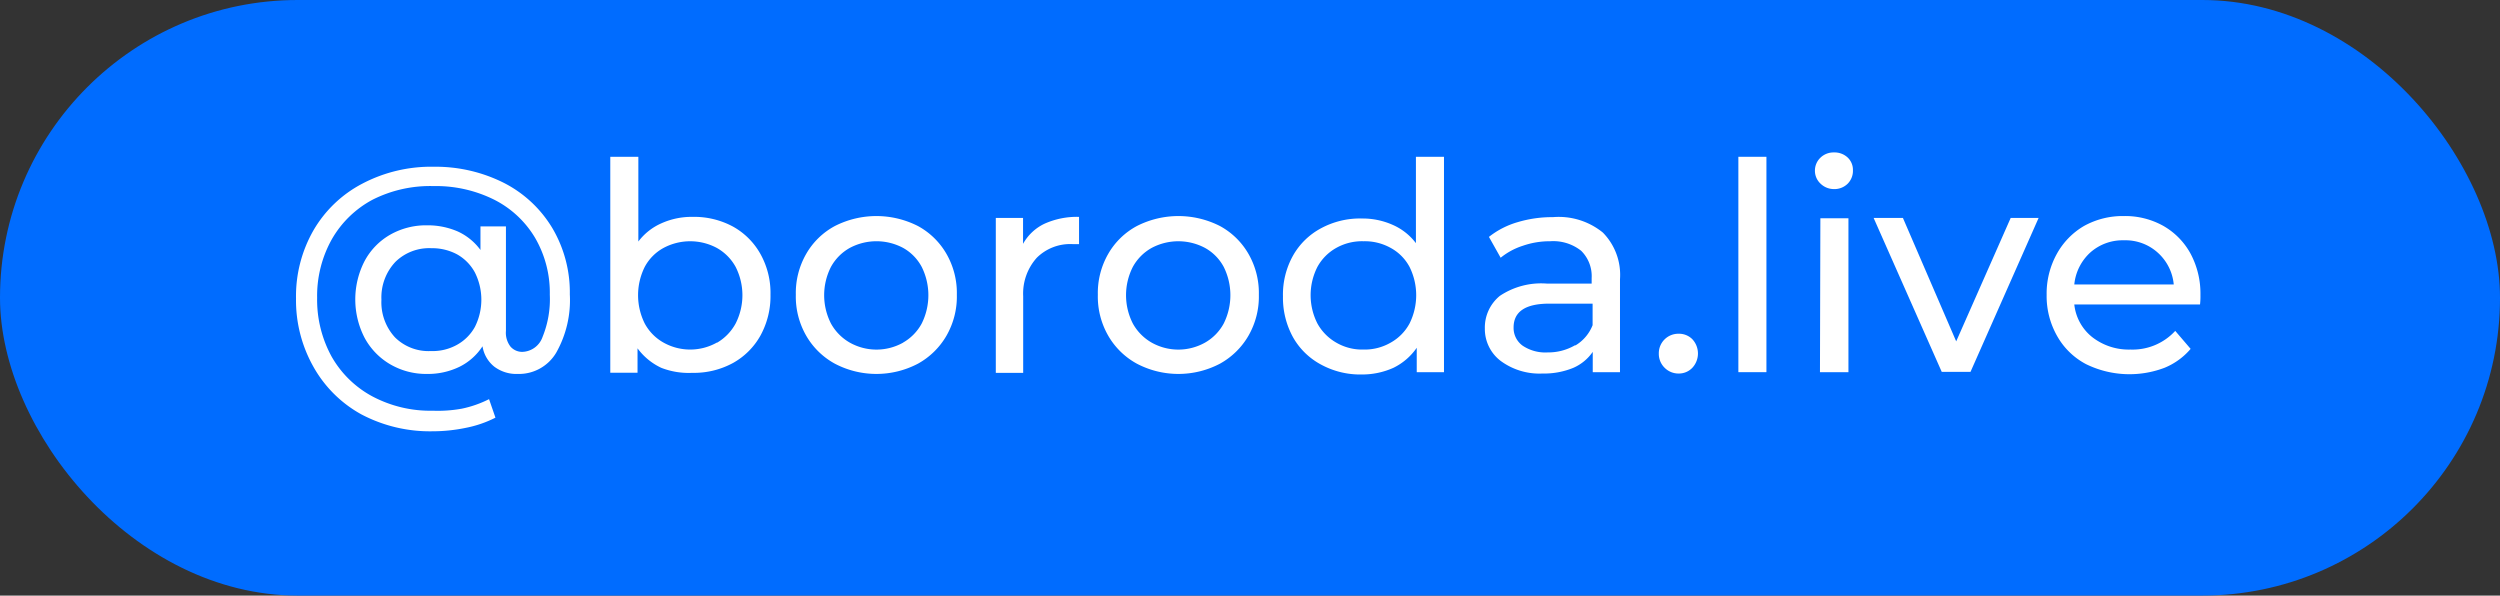 <?xml version="1.0" encoding="UTF-8"?> <svg xmlns="http://www.w3.org/2000/svg" viewBox="0 0 183.52 43.72"><rect x="0" y="0" width="183.52" height="43.72" fill="#333333" stroke="none"/> <defs> <style>.cls-1{fill:#006cff;}.cls-2{fill:#fff;}</style> </defs> <g id="Слой_2" data-name="Слой 2"> <g id="Слой_1-2" data-name="Слой 1"> <rect class="cls-1" width="183.52" height="43.72" rx="21.86"></rect> <path class="cls-2" d="M37,13.43a8.82,8.82,0,0,1,3.55,3.32,9.28,9.28,0,0,1,1.28,4.86,7.83,7.83,0,0,1-1,4.28A3.18,3.18,0,0,1,38,27.45a2.7,2.7,0,0,1-1.71-.53,2.39,2.39,0,0,1-.87-1.5,4.26,4.26,0,0,1-1.68,1.5,5.3,5.3,0,0,1-2.4.53,5.23,5.23,0,0,1-2.7-.71,5,5,0,0,1-1.88-1.95,6.15,6.15,0,0,1,0-5.62,4.88,4.88,0,0,1,1.88-1.94,5.32,5.32,0,0,1,2.7-.69,5.53,5.53,0,0,1,2.26.45,4.25,4.25,0,0,1,1.67,1.36V16.62h1.87v7.67a1.66,1.66,0,0,0,.34,1.16,1.14,1.14,0,0,0,.88.38,1.63,1.63,0,0,0,1.47-1.1,7.36,7.36,0,0,0,.53-3.1,8,8,0,0,0-1.08-4.17,7.34,7.34,0,0,0-3-2.8,9.58,9.58,0,0,0-4.46-1,9.36,9.36,0,0,0-4.47,1,7.52,7.52,0,0,0-3,2.92,8.52,8.52,0,0,0-1.07,4.28,8.68,8.68,0,0,0,1.06,4.31,7.53,7.53,0,0,0,3,2.93,9.07,9.07,0,0,0,4.43,1.05A9.87,9.87,0,0,0,33.9,30a8,8,0,0,0,2-.7l.47,1.36a8.29,8.29,0,0,1-2.19.75,12,12,0,0,1-2.42.25,10.78,10.78,0,0,1-5.23-1.24A9,9,0,0,1,23,26.91a9.92,9.92,0,0,1-1.27-5,9.72,9.72,0,0,1,1.28-5,8.92,8.92,0,0,1,3.59-3.43,10.87,10.87,0,0,1,5.26-1.24A11.17,11.17,0,0,1,37,13.43ZM33.55,25.31A3.35,3.35,0,0,0,34.86,24a4.45,4.45,0,0,0,0-4,3.35,3.35,0,0,0-1.31-1.33,3.87,3.87,0,0,0-1.88-.45,3.54,3.54,0,0,0-2.64,1A3.8,3.8,0,0,0,28,22a3.8,3.8,0,0,0,1,2.77,3.5,3.5,0,0,0,2.63,1A3.67,3.67,0,0,0,33.55,25.31Z"></path> <path class="cls-2" d="M53.82,16.64a5.2,5.2,0,0,1,2,2,5.86,5.86,0,0,1,.74,3,6,6,0,0,1-.74,3,5.2,5.2,0,0,1-2,2,6,6,0,0,1-3,.73A5.54,5.54,0,0,1,48.54,27a4.56,4.56,0,0,1-1.74-1.43v1.79h-2V11.51h2.06v6.22a4.29,4.29,0,0,1,1.72-1.35,5.39,5.39,0,0,1,2.25-.46A6,6,0,0,1,53.82,16.64Zm-1.17,8.51A3.64,3.64,0,0,0,54,23.75a4.58,4.58,0,0,0,0-4.16,3.55,3.55,0,0,0-1.38-1.39,4.15,4.15,0,0,0-3.91,0,3.42,3.42,0,0,0-1.38,1.39,4.66,4.66,0,0,0,0,4.16,3.51,3.51,0,0,0,1.38,1.4,4,4,0,0,0,3.91,0Z"></path> <path class="cls-2" d="M61.29,26.7a5.43,5.43,0,0,1-2.11-2.06,5.76,5.76,0,0,1-.76-3,5.76,5.76,0,0,1,.76-3,5.33,5.33,0,0,1,2.11-2.05,6.72,6.72,0,0,1,6.09,0,5.37,5.37,0,0,1,2.1,2.05,5.76,5.76,0,0,1,.76,3,5.76,5.76,0,0,1-.76,3,5.47,5.47,0,0,1-2.1,2.06,6.56,6.56,0,0,1-6.09,0Zm5-1.55a3.55,3.55,0,0,0,1.37-1.4,4.66,4.66,0,0,0,0-4.16A3.46,3.46,0,0,0,66.3,18.2a4.16,4.16,0,0,0-3.92,0A3.55,3.55,0,0,0,61,19.59a4.58,4.58,0,0,0,0,4.16,3.64,3.64,0,0,0,1.38,1.4,4,4,0,0,0,3.92,0Z"></path> <path class="cls-2" d="M76.66,16.43a5.8,5.8,0,0,1,2.55-.51v2l-.47,0a3.48,3.48,0,0,0-2.63,1,3.93,3.93,0,0,0-1,2.82v5.63H73.1V16h2v1.9A3.54,3.54,0,0,1,76.66,16.43Z"></path> <path class="cls-2" d="M83.46,26.7a5.43,5.43,0,0,1-2.11-2.06,5.76,5.76,0,0,1-.76-3,5.76,5.76,0,0,1,.76-3,5.33,5.33,0,0,1,2.11-2.05,6.72,6.72,0,0,1,6.09,0,5.37,5.37,0,0,1,2.1,2.05,5.76,5.76,0,0,1,.76,3,5.76,5.76,0,0,1-.76,3,5.47,5.47,0,0,1-2.1,2.06,6.56,6.56,0,0,1-6.09,0Zm5-1.55a3.55,3.55,0,0,0,1.37-1.4,4.66,4.66,0,0,0,0-4.16,3.46,3.46,0,0,0-1.37-1.39,4.17,4.17,0,0,0-3.92,0,3.55,3.55,0,0,0-1.38,1.39,4.58,4.58,0,0,0,0,4.16,3.64,3.64,0,0,0,1.38,1.4,4,4,0,0,0,3.92,0Z"></path> <path class="cls-2" d="M106,11.51V27.32h-2V25.53A4.46,4.46,0,0,1,102.29,27a5.57,5.57,0,0,1-2.32.49,6,6,0,0,1-3-.73,5.13,5.13,0,0,1-2.05-2,6,6,0,0,1-.74-3,5.86,5.86,0,0,1,.74-3,5.13,5.13,0,0,1,2.05-2,6,6,0,0,1,3-.72,5.42,5.42,0,0,1,2.25.46,4.29,4.29,0,0,1,1.72,1.35V11.51Zm-3.91,13.64a3.51,3.51,0,0,0,1.38-1.4,4.66,4.66,0,0,0,0-4.16,3.42,3.42,0,0,0-1.38-1.39,3.9,3.9,0,0,0-2-.49,3.85,3.85,0,0,0-2,.49,3.55,3.55,0,0,0-1.38,1.39,4.58,4.58,0,0,0,0,4.16,3.64,3.64,0,0,0,1.38,1.4,3.77,3.77,0,0,0,2,.51A3.81,3.81,0,0,0,102.09,25.15Z"></path> <path class="cls-2" d="M117.66,17.07a4.42,4.42,0,0,1,1.26,3.43v6.82h-2V25.83A3.37,3.37,0,0,1,115.5,27a5.64,5.64,0,0,1-2.27.42,4.79,4.79,0,0,1-3.06-.92A2.94,2.94,0,0,1,109,24.12a3,3,0,0,1,1.1-2.4,5.45,5.45,0,0,1,3.48-.9h3.26v-.41a2.61,2.61,0,0,0-.77-2,3.29,3.29,0,0,0-2.28-.7,6,6,0,0,0-2,.33,5,5,0,0,0-1.63.88l-.86-1.53a6.14,6.14,0,0,1,2.1-1.08,8.83,8.83,0,0,1,2.6-.37A5.13,5.13,0,0,1,117.66,17.07Zm-2,8.28a3,3,0,0,0,1.25-1.48V22.29h-3.18c-1.74,0-2.62.58-2.62,1.75a1.6,1.6,0,0,0,.67,1.34,3,3,0,0,0,1.84.49A3.91,3.91,0,0,0,115.61,25.35Z"></path> <path class="cls-2" d="M122.2,27a1.43,1.43,0,0,1-.43-1.05,1.43,1.43,0,0,1,1.46-1.45,1.37,1.37,0,0,1,1,.4,1.54,1.54,0,0,1,0,2.1,1.36,1.36,0,0,1-1,.42A1.43,1.43,0,0,1,122.2,27Z"></path> <path class="cls-2" d="M127.61,11.51h2.06V27.32h-2.06Z"></path> <path class="cls-2" d="M133.63,13.47a1.29,1.29,0,0,1-.4-.94,1.31,1.31,0,0,1,.4-.95,1.38,1.38,0,0,1,1-.39,1.41,1.41,0,0,1,1,.37,1.24,1.24,0,0,1,.39.93,1.34,1.34,0,0,1-.39,1,1.38,1.38,0,0,1-1,.39A1.41,1.41,0,0,1,133.63,13.47Zm0,2.55h2.06v11.3H133.6Z"></path> <path class="cls-2" d="M149.65,16l-5,11.3h-2.11l-5-11.3h2.15l3.91,9.06,4-9.06Z"></path> <path class="cls-2" d="M161.5,22.35h-9.23a3.54,3.54,0,0,0,1.32,2.4,4.36,4.36,0,0,0,2.8.91,4.25,4.25,0,0,0,3.29-1.37l1.13,1.32A5,5,0,0,1,158.89,27a7.25,7.25,0,0,1-5.76-.27A5.23,5.23,0,0,1,151,24.65a5.92,5.92,0,0,1-.76-3,6,6,0,0,1,.74-3,5.38,5.38,0,0,1,2-2.06,5.85,5.85,0,0,1,2.93-.73,5.72,5.72,0,0,1,2.91.73,5.22,5.22,0,0,1,2,2.06,6.21,6.21,0,0,1,.71,3A5.27,5.27,0,0,1,161.5,22.35Zm-8.06-3.81a3.66,3.66,0,0,0-1.17,2.34h7.3a3.57,3.57,0,0,0-1.17-2.33,3.53,3.53,0,0,0-2.48-.91A3.57,3.57,0,0,0,153.44,18.54Z"></path> </g> </g> </svg> 